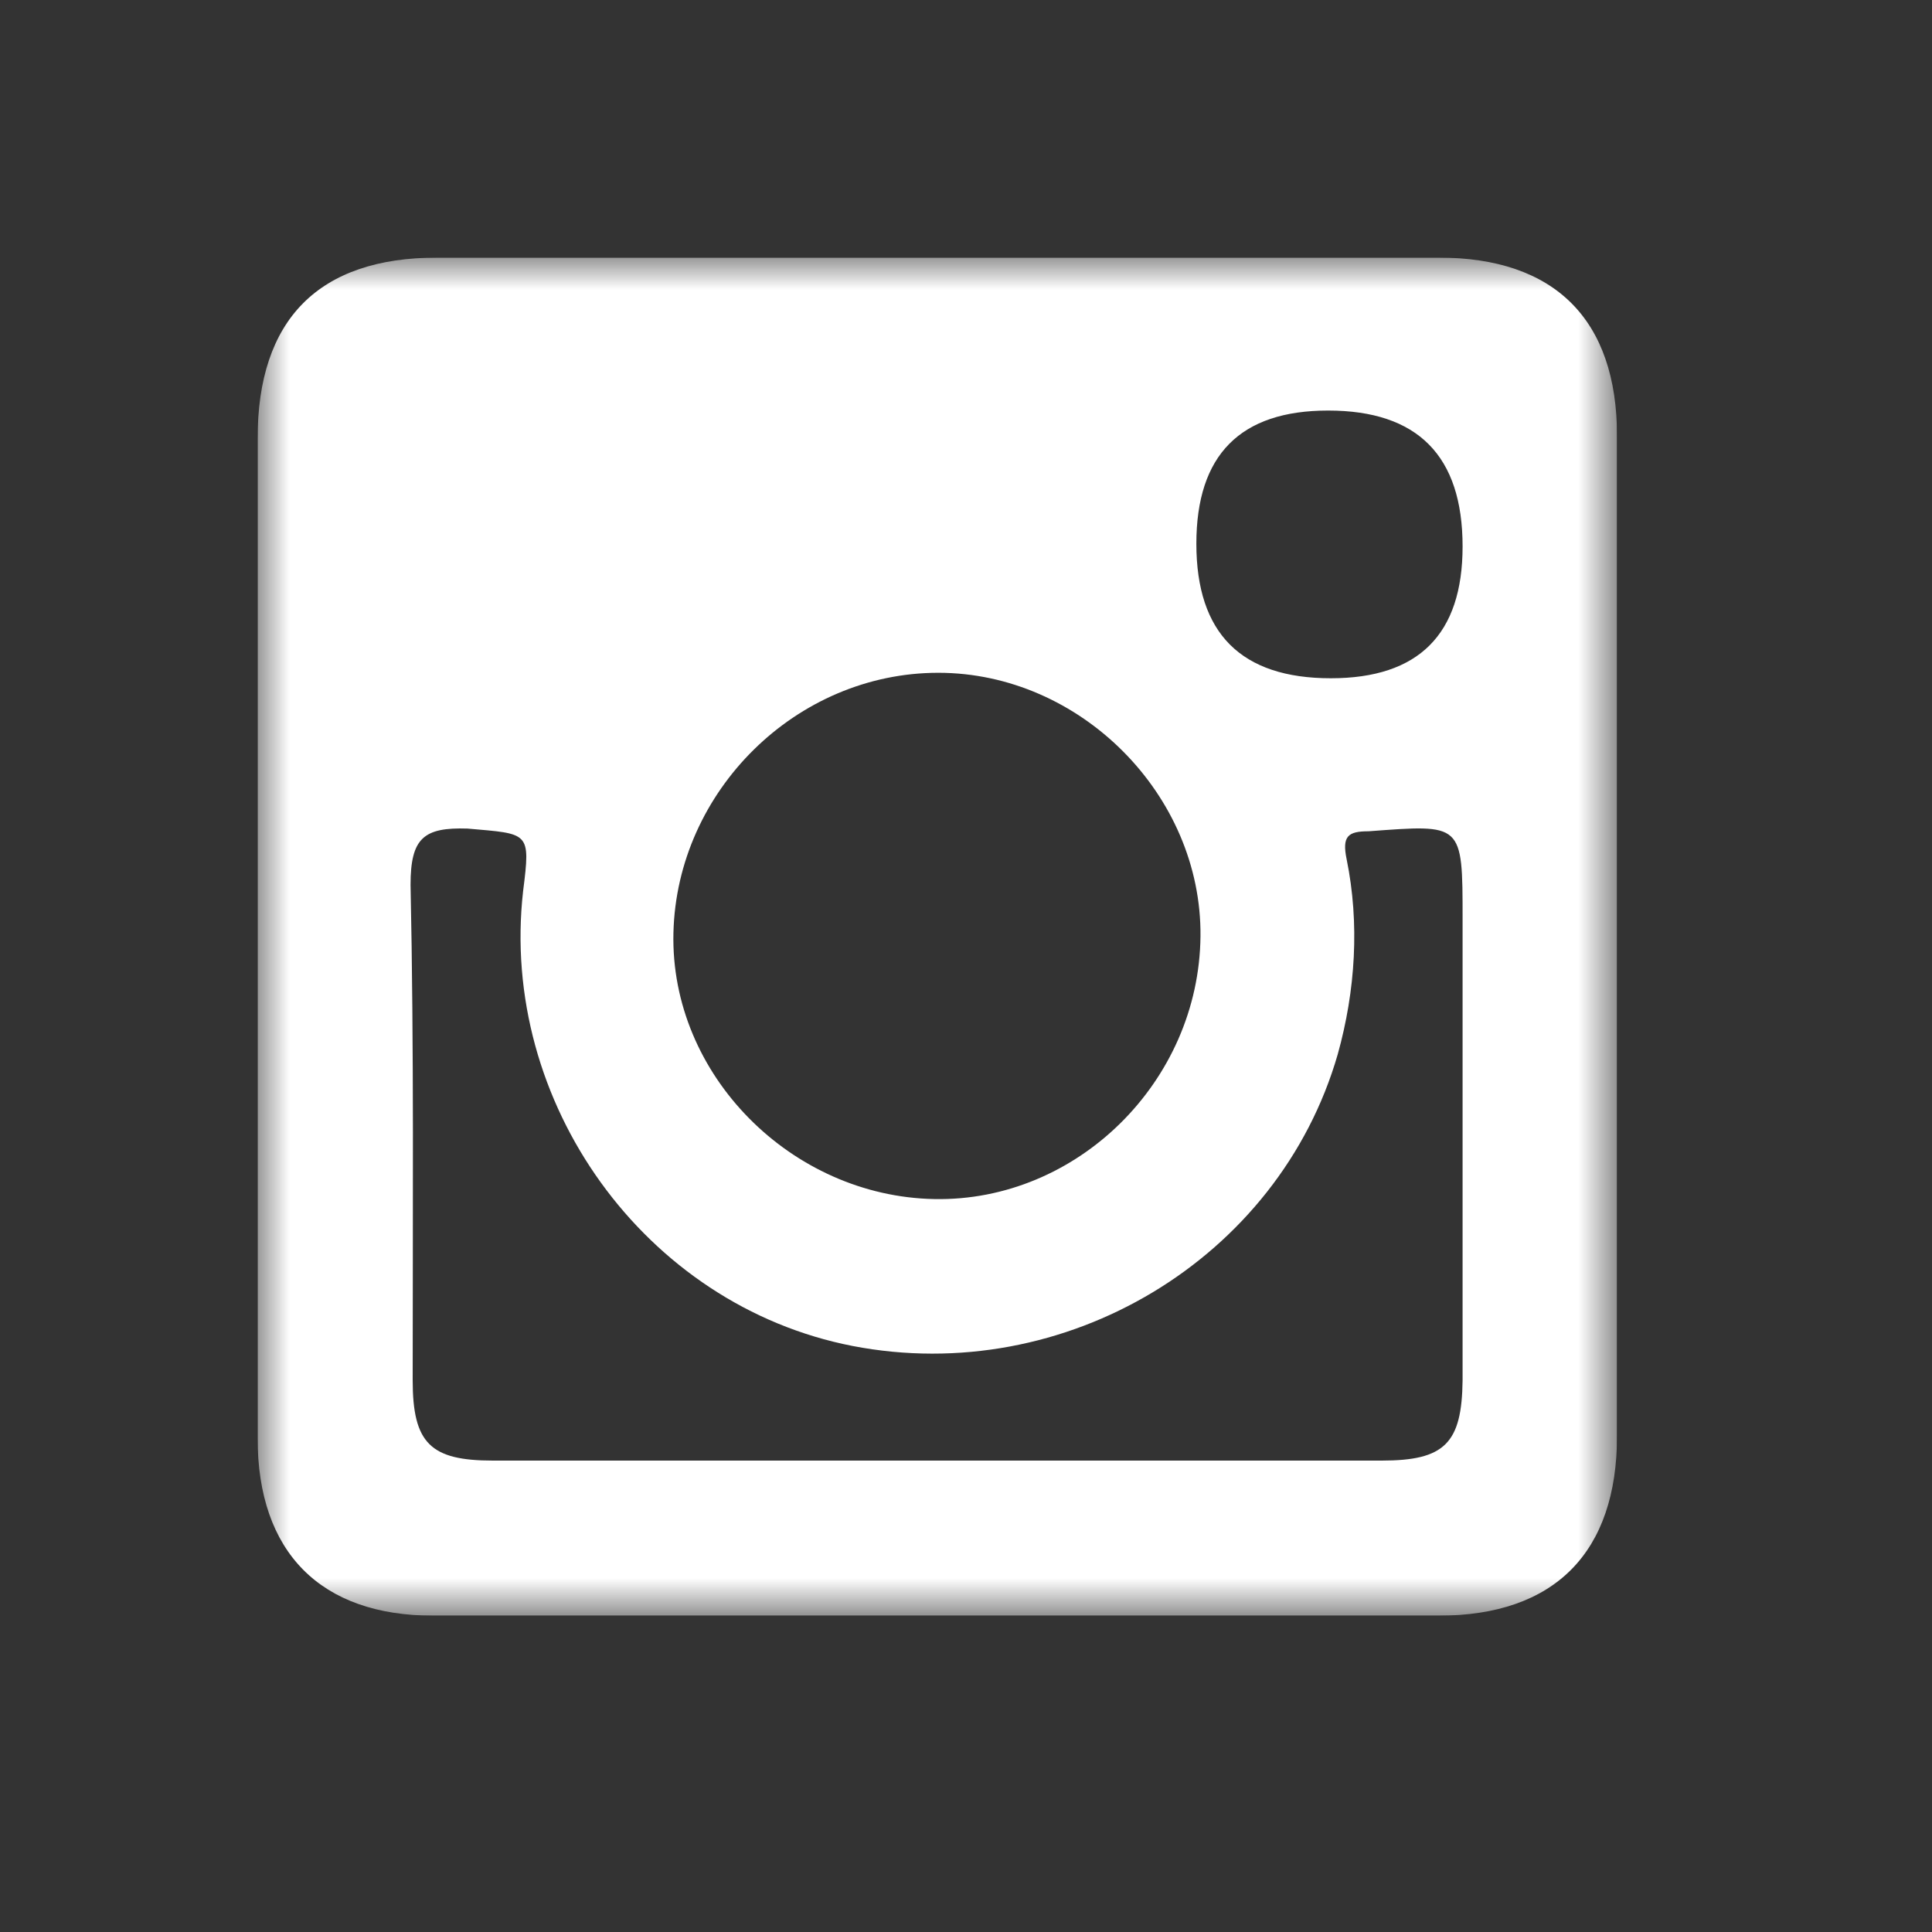 <svg width="30" height="30" viewBox="0 0 30 30" fill="none" xmlns="http://www.w3.org/2000/svg">
<rect x="0" y="0" width="30" height="30" fill="#333333" stroke="none"/>
<g clip-path="url(#clip0_18_38)">
<mask id="mask0_18_38" style="mask-type:alpha" maskUnits="userSpaceOnUse" x="4" y="4" width="22" height="22">
<path d="M25.109 4H4V25.088H25.109V4Z" fill="white"/>
</mask>
<g mask="url(#mask0_18_38)">
<path d="M22.711 21.432C22.7 22.413 22.434 22.68 21.454 22.68H7.654C6.685 22.68 6.408 22.413 6.408 21.432C6.408 18.876 6.429 16.296 6.375 13.74C6.375 13.014 6.578 12.844 7.26 12.866C8.219 12.951 8.24 12.908 8.123 13.835C7.75 17.117 10.01 20.271 13.238 20.9C16.542 21.539 19.856 19.547 20.772 16.372C21.049 15.38 21.113 14.336 20.911 13.345C20.836 12.983 20.931 12.908 21.251 12.908C22.711 12.801 22.711 12.77 22.711 14.272V21.432V21.432ZM14.57 10.447C16.776 10.447 18.662 12.343 18.641 14.538C18.619 16.797 16.723 18.662 14.507 18.619C12.289 18.577 10.404 16.691 10.457 14.485C10.51 12.28 12.365 10.447 14.57 10.447M20.623 6.375C22.015 6.375 22.711 7.079 22.711 8.486C22.711 9.85 22.029 10.532 20.665 10.532C19.273 10.532 18.577 9.836 18.577 8.443C18.577 7.064 19.259 6.375 20.623 6.375M22.338 4H6.791C4.948 4 4 4.959 4 6.813V22.328C4 24.107 4.98 25.088 6.728 25.088H22.338C24.14 25.088 25.109 24.107 25.109 22.296V6.771C25.109 4.959 24.14 4 22.338 4Z" fill="white"/>
</g>
</g>
<defs>
<clipPath id="clip0_18_38">
<rect width="21.109" height="21.088" fill="white" transform="translate(4 4)"/>
</clipPath>
</defs>
</svg>
